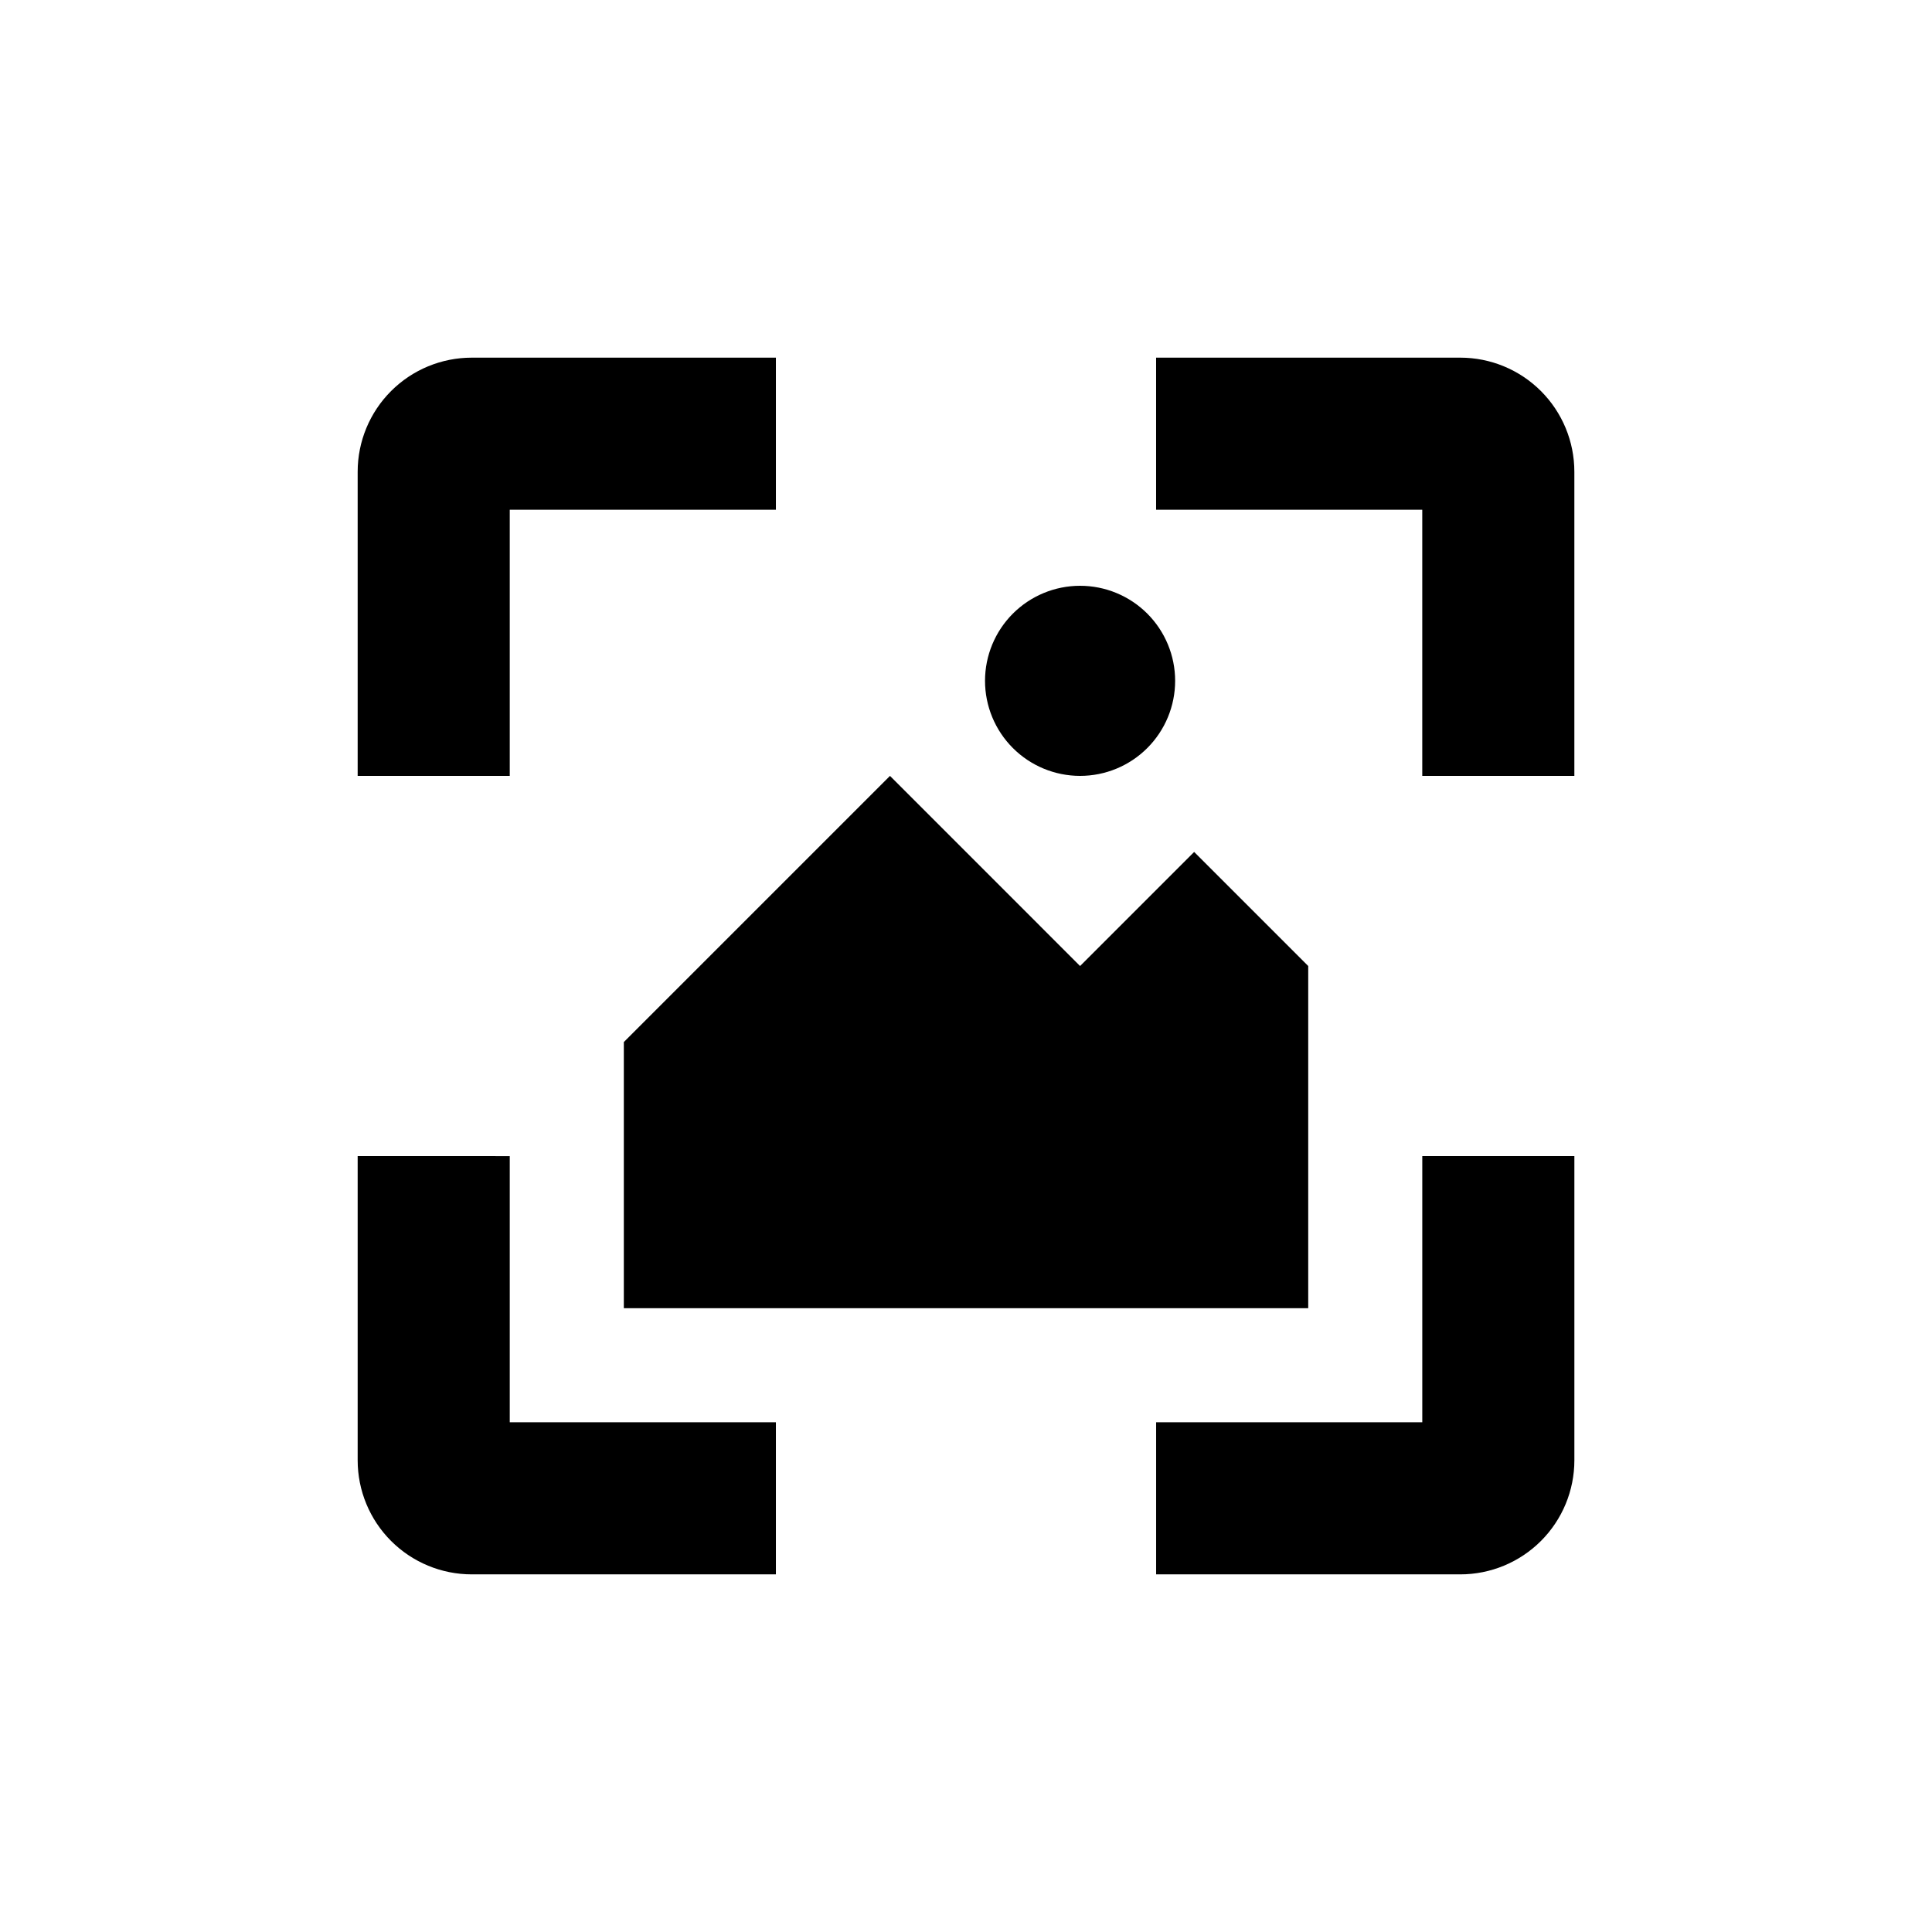 <?xml version="1.0" encoding="UTF-8"?>
<!-- Uploaded to: ICON Repo, www.svgrepo.com, Generator: ICON Repo Mixer Tools -->
<svg fill="#000000" width="800px" height="800px" version="1.1" viewBox="144 144 512 512" xmlns="http://www.w3.org/2000/svg">
 <path d="m561.22 269.01v80.609h-40.305v-70.531h-70.535v-40.305h80.609c8.02 0 15.707 3.184 21.375 8.852 5.668 5.668 8.855 13.359 8.855 21.375zm-282.13 10.078h70.531v-40.305h-80.609c-8.016 0-15.707 3.184-21.375 8.852-5.668 5.668-8.852 13.359-8.852 21.375v80.609h40.305zm0 171.3-40.305-0.004v80.609c0 8.02 3.184 15.707 8.852 21.375 5.668 5.668 13.359 8.855 21.375 8.855h80.609v-40.305h-70.531zm241.83 70.531h-70.535v40.305h80.609c8.02 0 15.707-3.188 21.375-8.855s8.855-13.355 8.855-21.375v-80.609h-40.305zm-90.688-221.68c-6.68 0-13.086 2.652-17.812 7.375-4.723 4.727-7.379 11.133-7.379 17.812 0 6.684 2.656 13.09 7.379 17.812 4.727 4.727 11.133 7.379 17.812 7.379 6.68 0 13.09-2.652 17.812-7.379 4.723-4.723 7.379-11.129 7.379-17.812 0-6.68-2.656-13.086-7.379-17.812-4.723-4.723-11.133-7.375-17.812-7.375zm-120.91 191.45h181.37v-90.684l-30.23-30.23-30.23 30.23-50.375-50.383-70.535 70.535z"/>
</svg>
